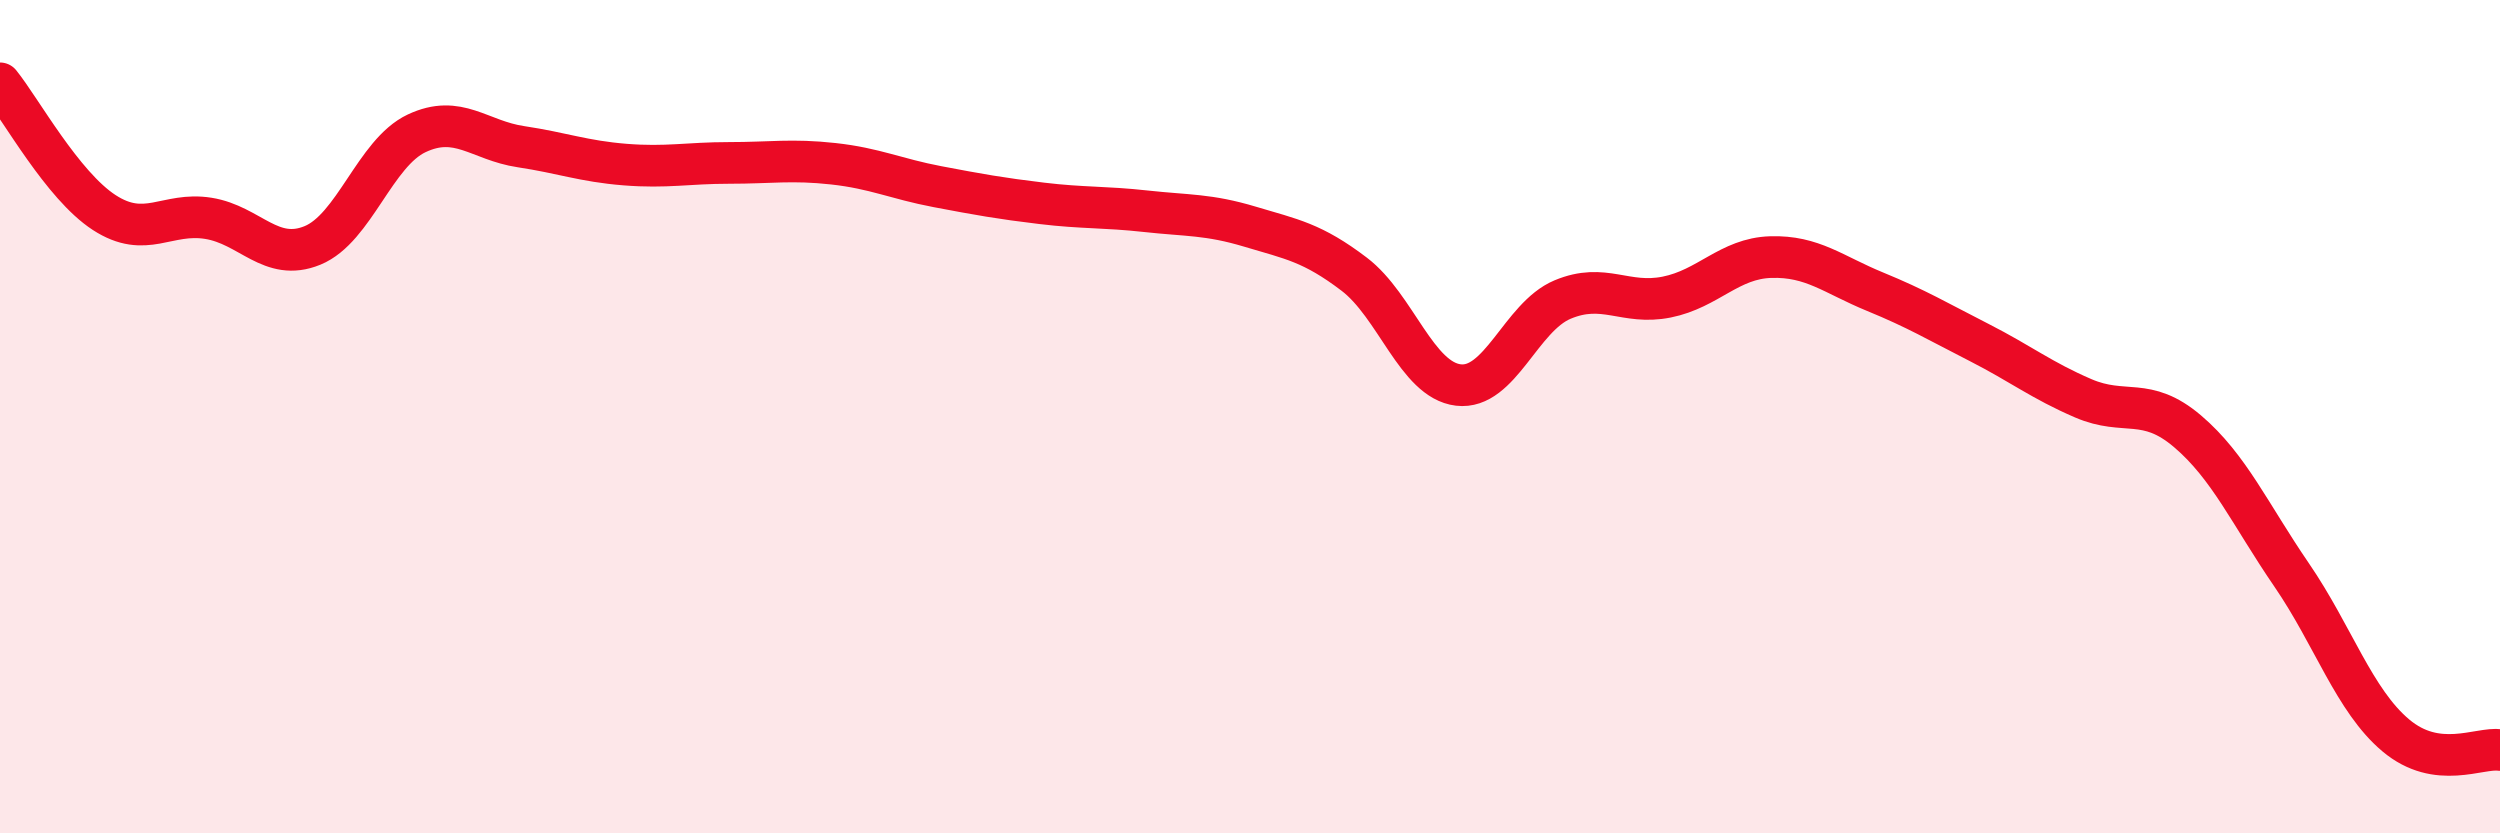 
    <svg width="60" height="20" viewBox="0 0 60 20" xmlns="http://www.w3.org/2000/svg">
      <path
        d="M 0,2 C 0.5,2.62 1.5,4.45 2.5,5.1 C 3.5,5.75 4,5.08 5,5.24 C 6,5.4 6.5,6.3 7.5,5.89 C 8.5,5.48 9,3.67 10,3.2 C 11,2.73 11.5,3.37 12.5,3.52 C 13.5,3.67 14,3.87 15,3.95 C 16,4.03 16.5,3.91 17.5,3.91 C 18.5,3.91 19,3.82 20,3.93 C 21,4.04 21.5,4.29 22.5,4.48 C 23.5,4.67 24,4.76 25,4.88 C 26,5 26.5,4.96 27.5,5.07 C 28.5,5.18 29,5.14 30,5.44 C 31,5.74 31.5,5.82 32.5,6.58 C 33.5,7.34 34,9.12 35,9.24 C 36,9.36 36.5,7.61 37.5,7.19 C 38.5,6.77 39,7.33 40,7.13 C 41,6.93 41.5,6.2 42.5,6.17 C 43.5,6.14 44,6.59 45,7 C 46,7.41 46.5,7.71 47.5,8.22 C 48.5,8.73 49,9.13 50,9.56 C 51,9.99 51.5,9.5 52.5,10.35 C 53.5,11.2 54,12.34 55,13.8 C 56,15.26 56.5,16.81 57.5,17.65 C 58.5,18.49 59.5,17.93 60,18L60 20L0 20Z"
        fill="#EB0A25"
        opacity="0.1"
        stroke-linecap="round"
        stroke-linejoin="round"
      />
      <path
        d="M 0,2 C 0.5,2.62 1.5,4.45 2.5,5.1 C 3.5,5.75 4,5.08 5,5.24 C 6,5.4 6.5,6.3 7.5,5.89 C 8.5,5.48 9,3.67 10,3.2 C 11,2.73 11.5,3.37 12.5,3.52 C 13.5,3.67 14,3.87 15,3.95 C 16,4.03 16.5,3.91 17.5,3.91 C 18.5,3.91 19,3.82 20,3.93 C 21,4.04 21.5,4.29 22.5,4.48 C 23.5,4.67 24,4.76 25,4.88 C 26,5 26.5,4.96 27.5,5.07 C 28.5,5.18 29,5.14 30,5.44 C 31,5.74 31.5,5.82 32.5,6.58 C 33.5,7.34 34,9.12 35,9.24 C 36,9.36 36.5,7.61 37.5,7.19 C 38.5,6.77 39,7.33 40,7.13 C 41,6.93 41.5,6.2 42.5,6.17 C 43.5,6.14 44,6.59 45,7 C 46,7.41 46.5,7.71 47.5,8.22 C 48.5,8.73 49,9.13 50,9.56 C 51,9.99 51.5,9.5 52.5,10.35 C 53.5,11.2 54,12.34 55,13.8 C 56,15.26 56.5,16.81 57.5,17.65 C 58.5,18.49 59.5,17.93 60,18"
        stroke="#EB0A25"
        stroke-width="1"
        fill="none"
        stroke-linecap="round"
        stroke-linejoin="round"
      />
    </svg>
  